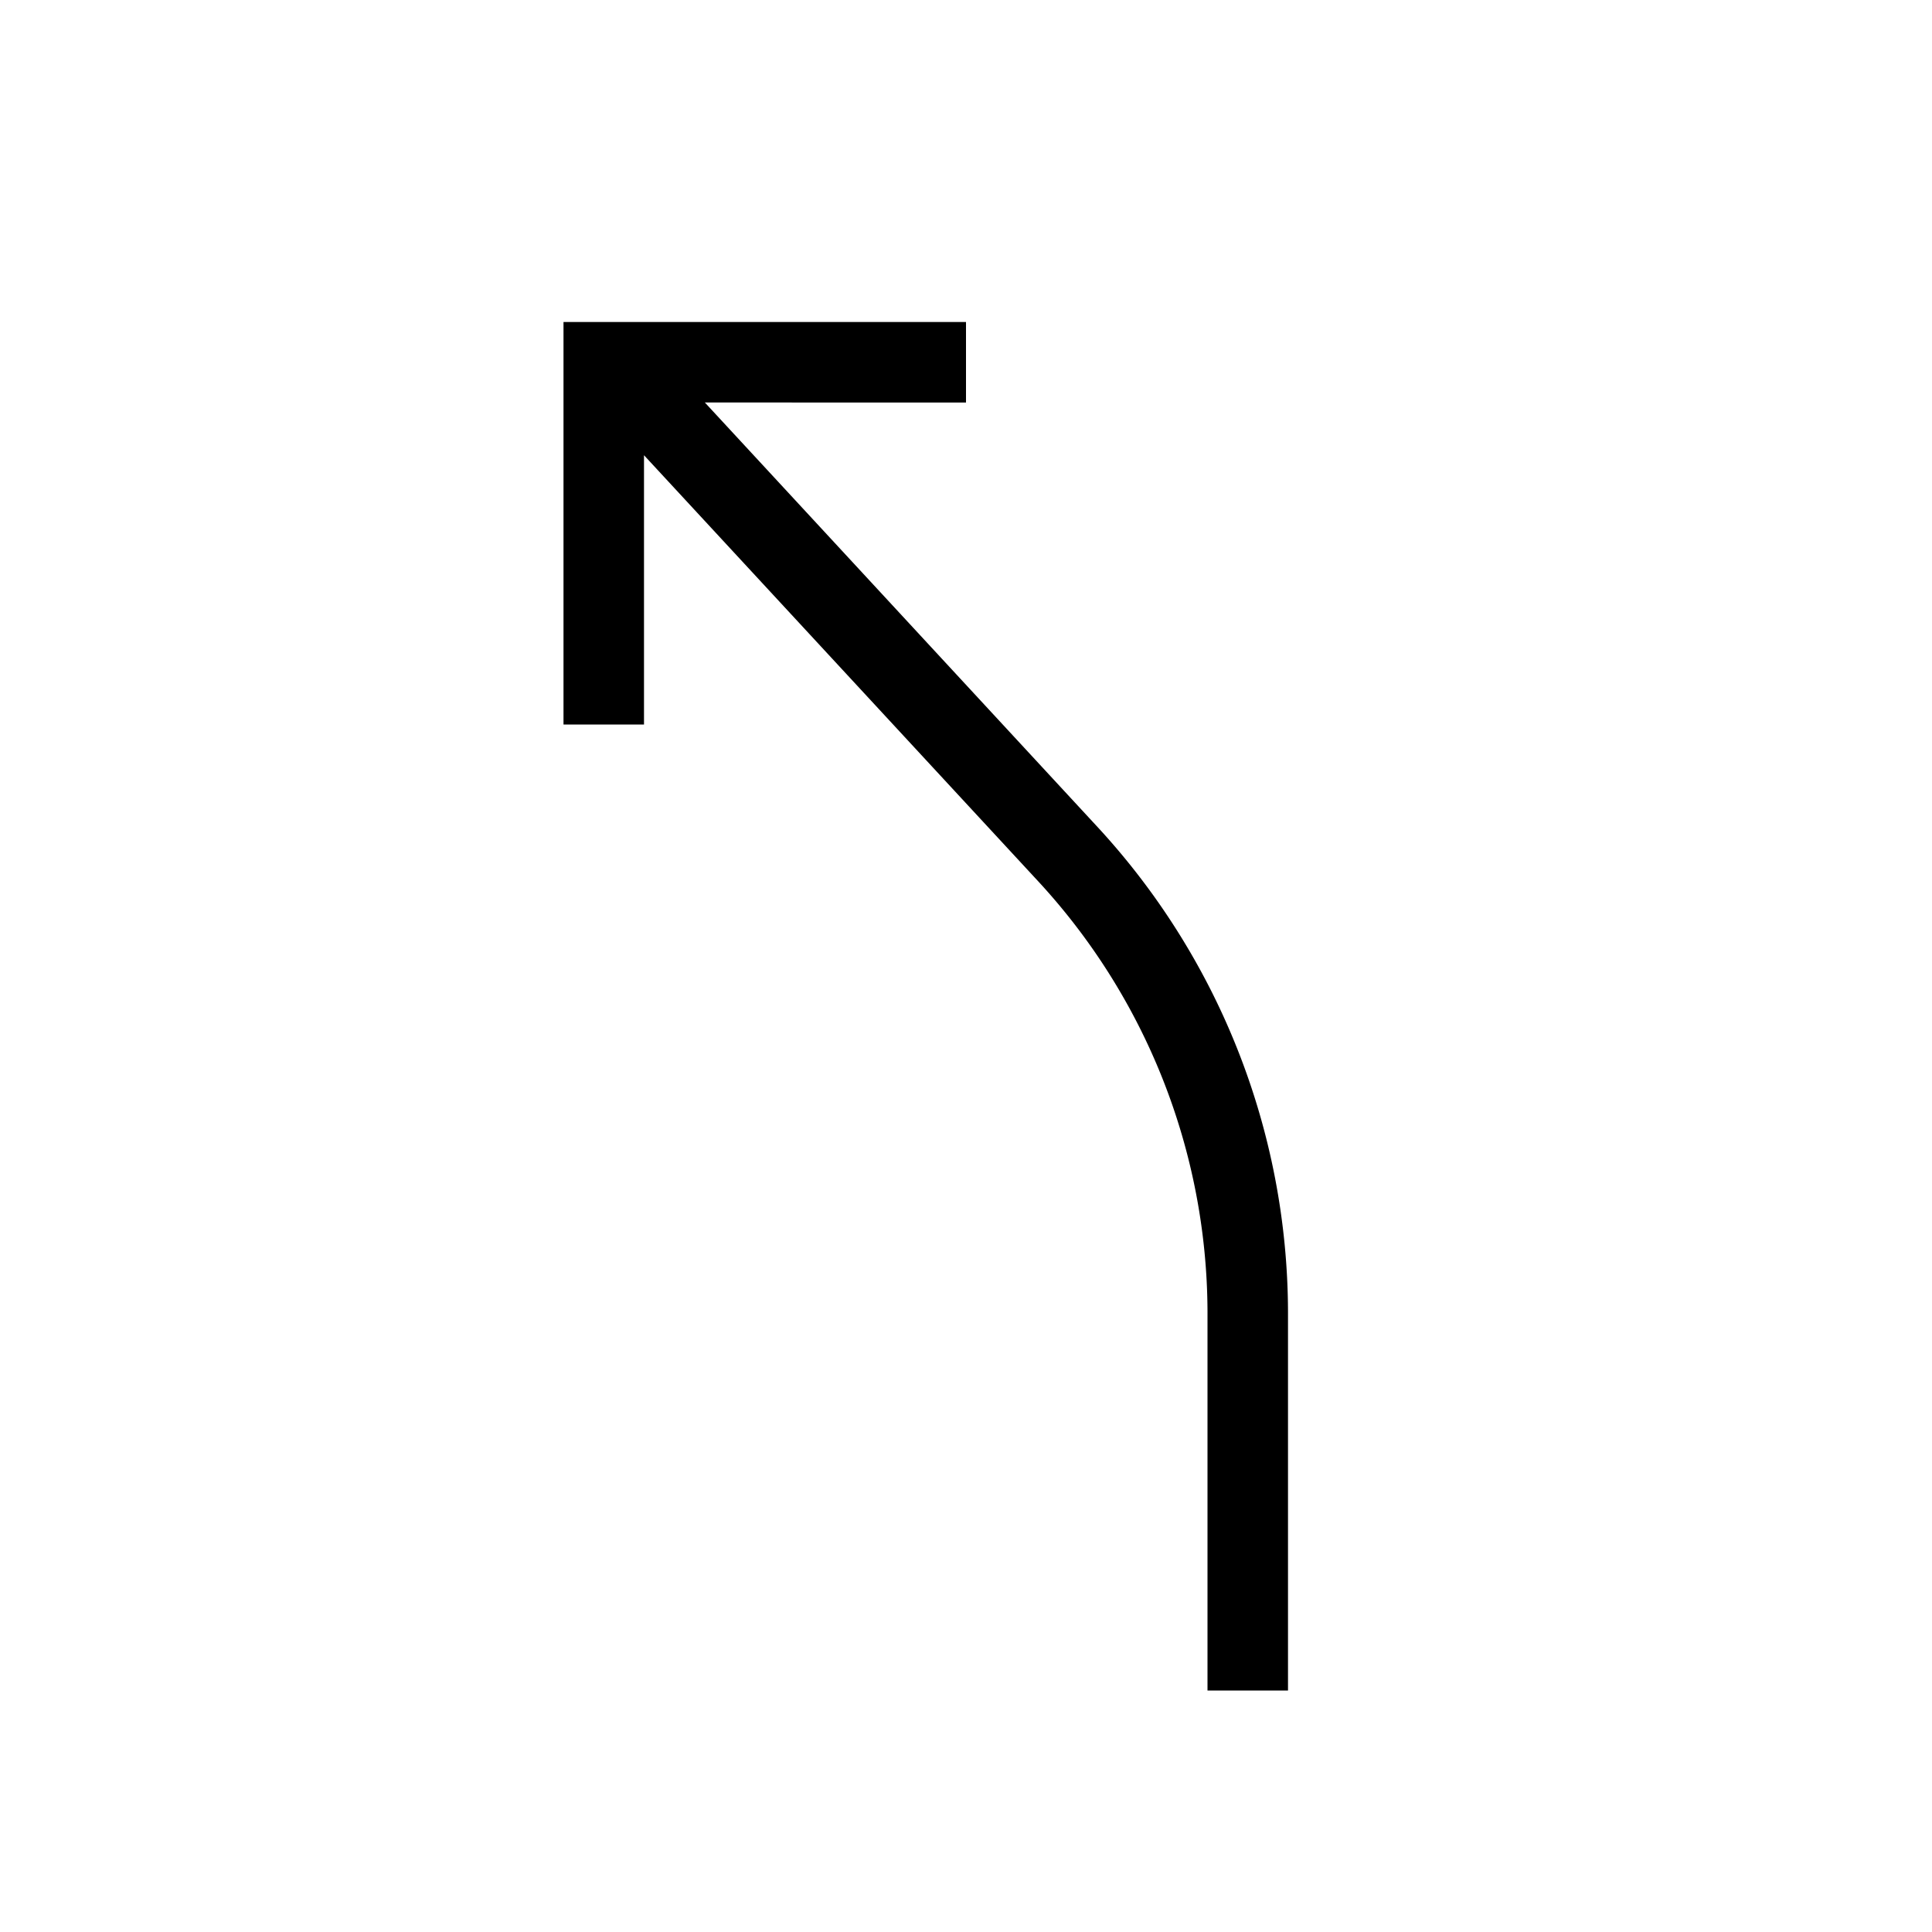 <?xml version="1.0" encoding="utf-8"?>
<svg width="800px" height="800px" viewBox="0 0 24 24" xmlns="http://www.w3.org/2000/svg"><path d="M15 21v-4.706a7.913 7.913 0 0 0-2.128-5.373L8 5.655V9H7V4h5v1H8.756l4.85 5.243A8.91 8.91 0 0 1 16 16.294V21z"/><path fill="none" d="M0 0h24v24H0z"/></svg>